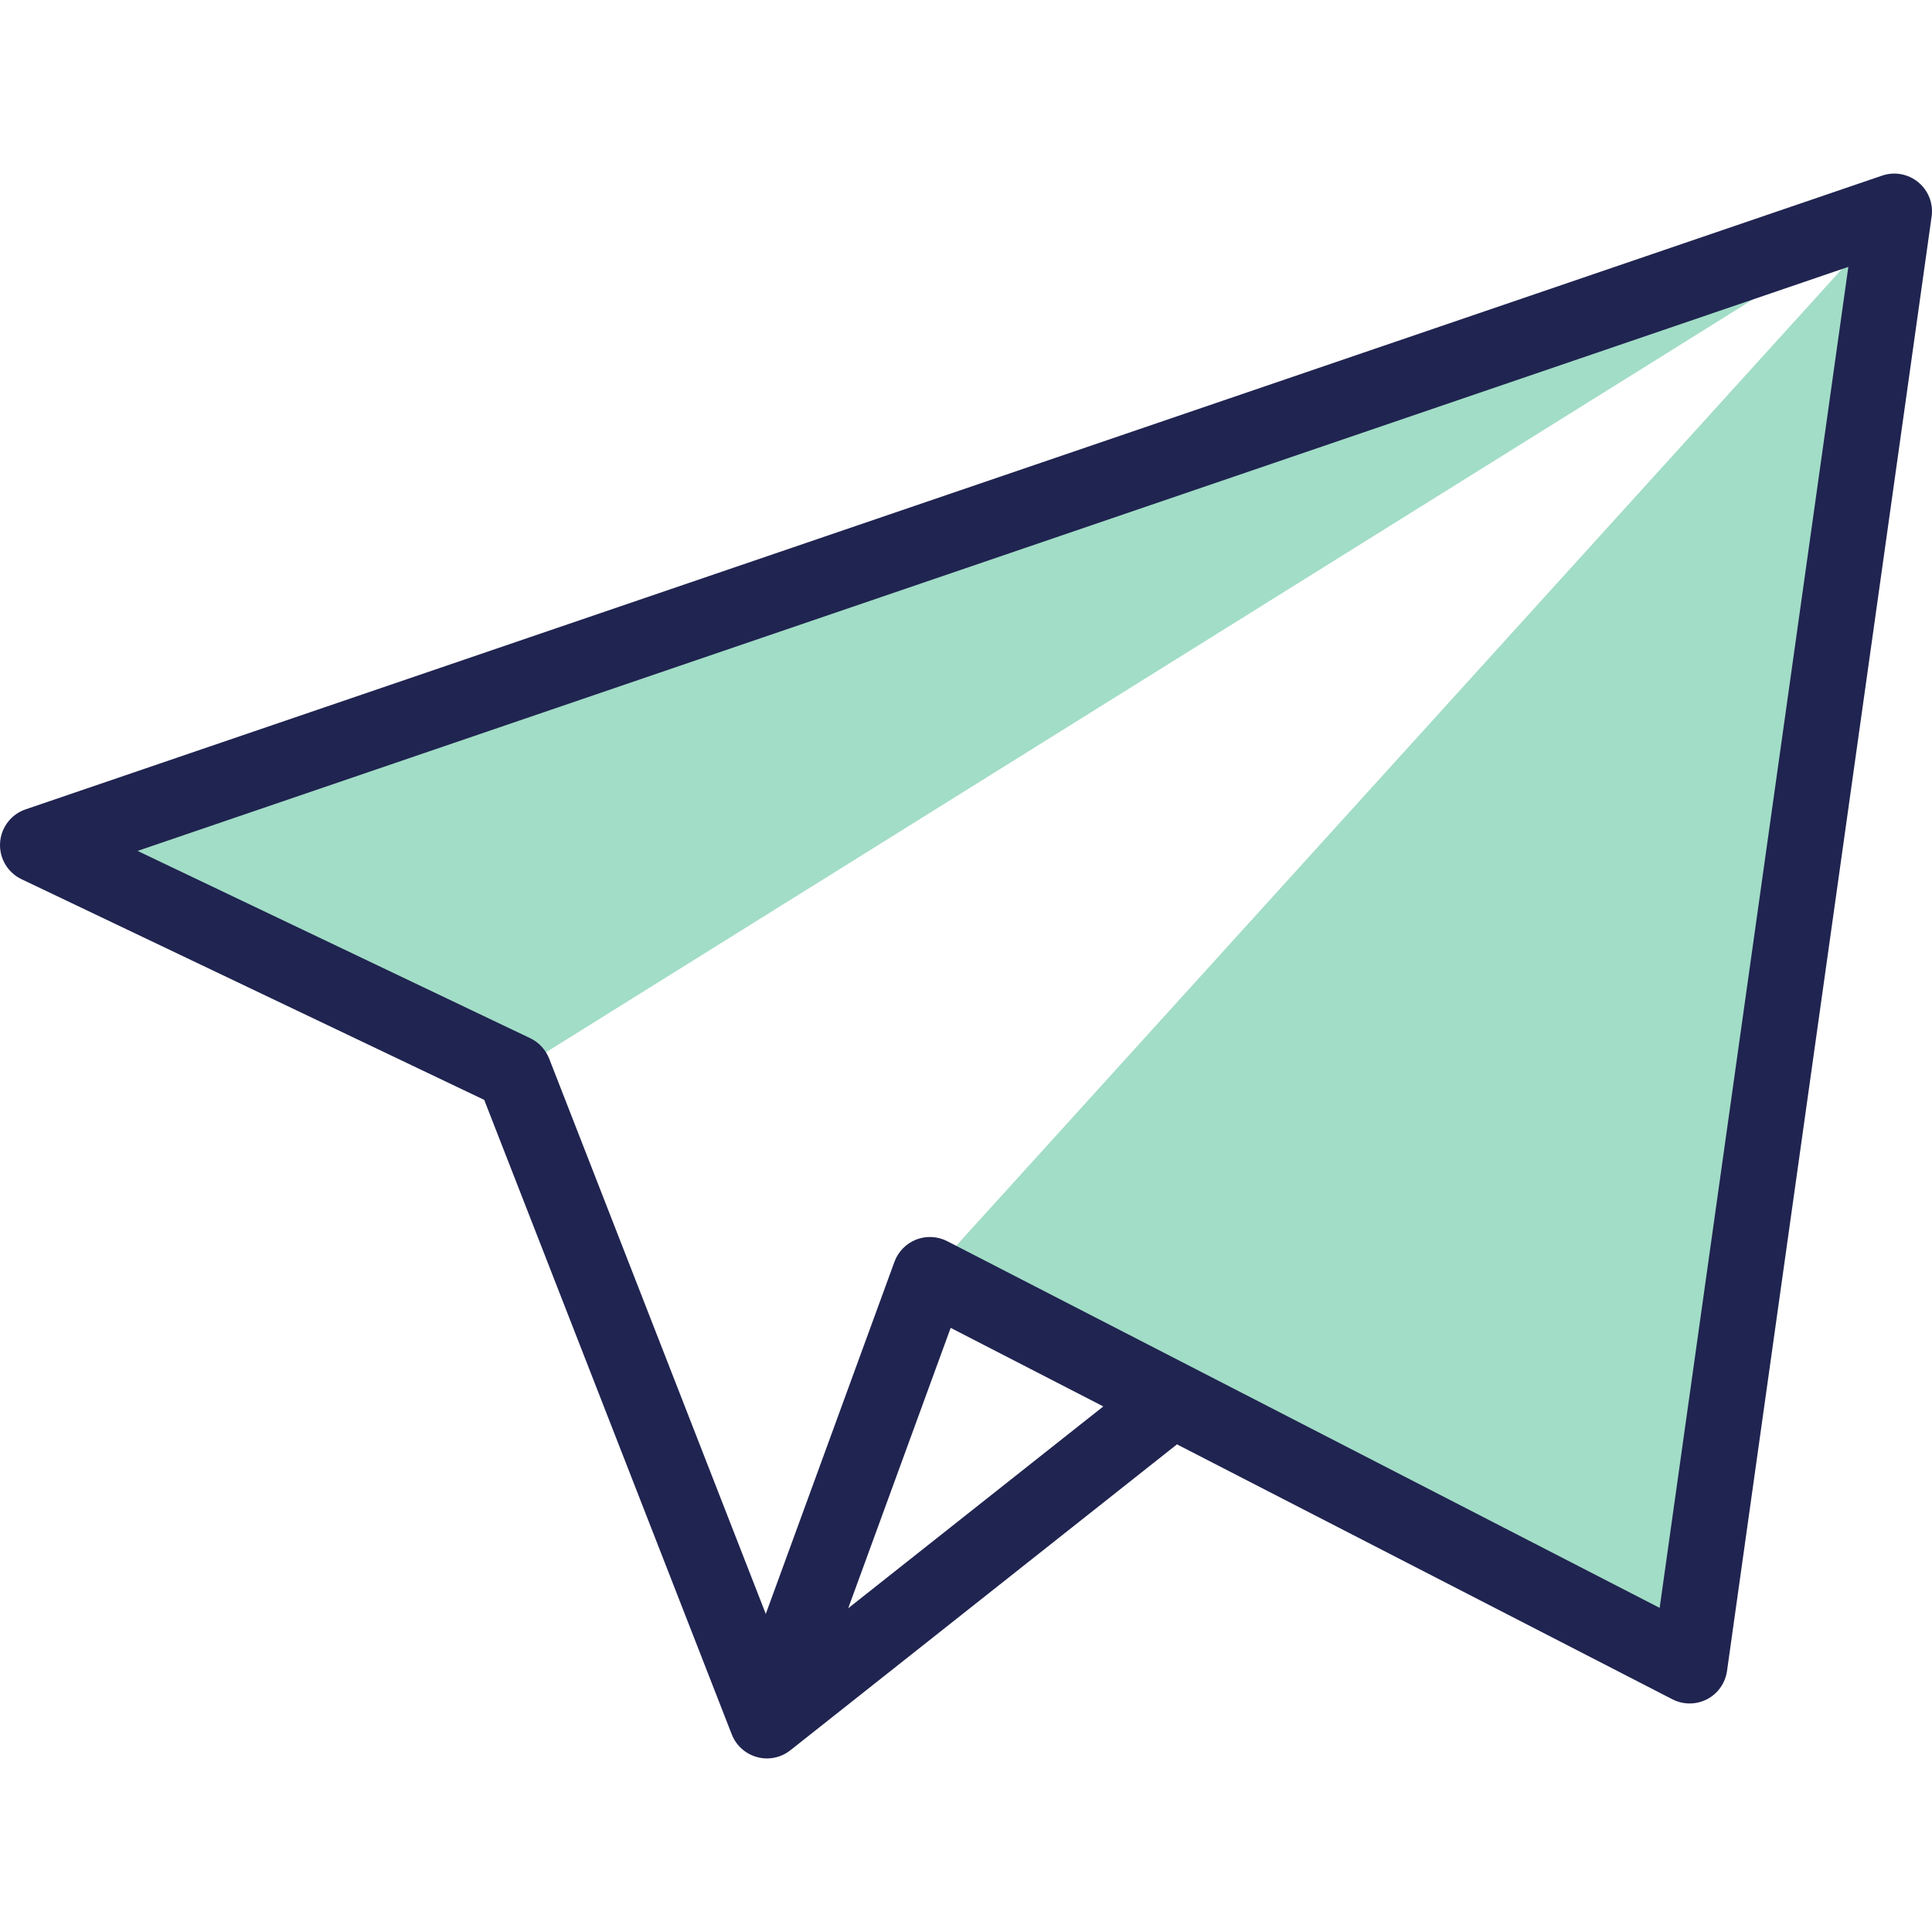 <svg width="30" height="30" viewBox="0 0 30 30" fill="none" xmlns="http://www.w3.org/2000/svg">
<g clip-path="url(#clip0)">
<path fill-rule="evenodd" clip-rule="evenodd" d="M7.981 16.65L29.414 3.281L0.586 13.123L7.981 16.65Z" fill="#A2DDC7"/>
<path fill-rule="evenodd" clip-rule="evenodd" d="M29.414 3.281L14.44 19.794L18.209 21.734L26.236 25.865L29.414 3.281Z" fill="#A2DDC7"/>
<path d="M29.787 2.83C29.631 2.7 29.417 2.661 29.225 2.727L0.397 12.568C0.171 12.645 0.015 12.851 0.001 13.089C-0.013 13.327 0.119 13.549 0.334 13.652L7.519 17.079L11.363 26.932C11.431 27.105 11.577 27.236 11.756 27.284C11.806 27.298 11.858 27.305 11.909 27.305C12.04 27.305 12.168 27.261 12.273 27.178L18.276 22.428L25.968 26.386C26.137 26.473 26.337 26.473 26.506 26.386C26.675 26.299 26.79 26.135 26.817 25.947L29.994 3.363C30.023 3.161 29.944 2.959 29.787 2.83ZM13.171 24.973L14.762 20.619L17.132 21.839L13.171 24.973ZM25.771 24.967L14.708 19.273C14.558 19.196 14.383 19.187 14.226 19.248C14.07 19.31 13.947 19.435 13.889 19.593L11.891 25.061L8.527 16.437C8.472 16.298 8.367 16.185 8.233 16.121L2.136 13.213L28.701 4.144L25.771 24.967Z" fill="#202450"/>
</g>
<defs>
<clipPath id="clip0">
<rect width="30" height="30" fill="white"/>
</clipPath>
</defs>
</svg>
